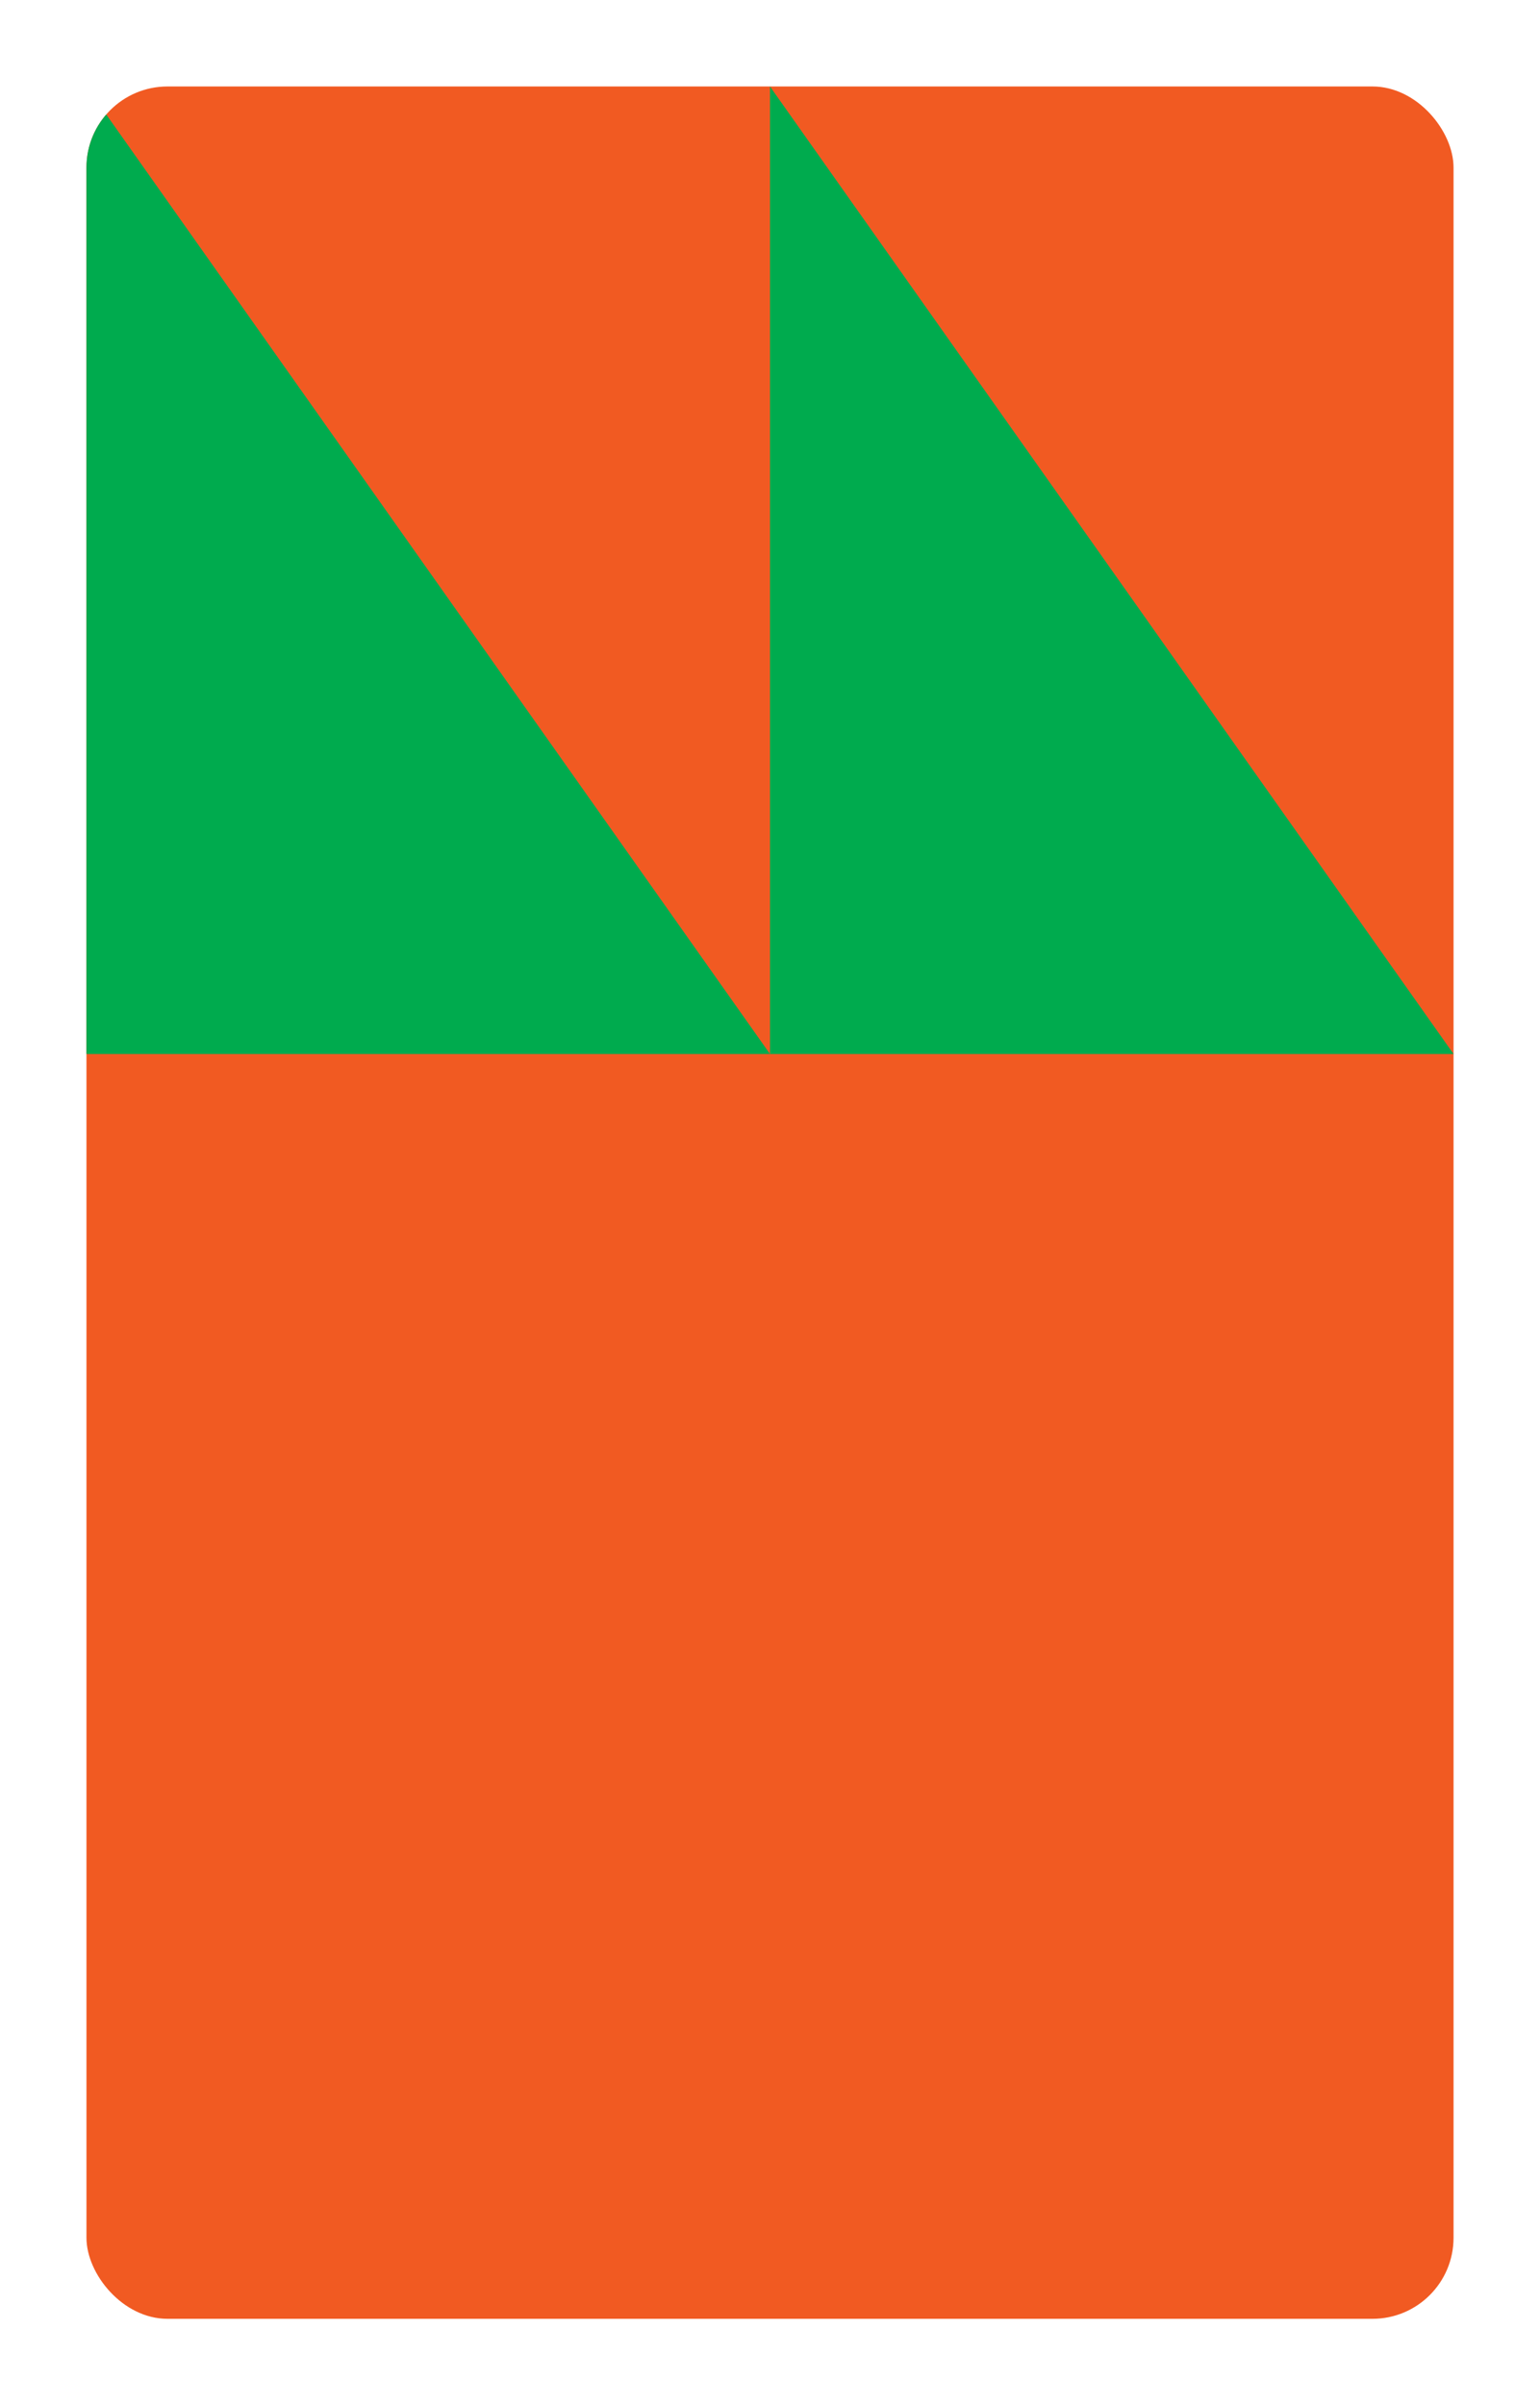 <?xml version="1.0" encoding="UTF-8"?><svg id="Layer_1" xmlns="http://www.w3.org/2000/svg" xmlns:xlink="http://www.w3.org/1999/xlink" viewBox="0 0 161.575 252.283"><defs><style>.cls-1{fill:none;}.cls-2{fill:#f15a22;}.cls-3{clip-path:url(#clippath-1);}.cls-4{clip-path:url(#clippath-2);}.cls-5{fill:#00ab4e;}.cls-6{clip-path:url(#clippath);}</style><clipPath id="clippath"><rect class="cls-1" width="161.575" height="252.283"/></clipPath><clipPath id="clippath-1"><rect class="cls-1" width="161.575" height="252.283"/></clipPath><clipPath id="clippath-2"><rect class="cls-1" x="9.071" y="9.071" width="143.433" height="234.141" rx="8.504" ry="8.504"/></clipPath></defs><g class="cls-6"><g class="cls-3"><rect class="cls-2" x="9.071" y="9.07" width="143.433" height="234.142" rx="8.504" ry="8.504"/></g><g class="cls-4"><polygon class="cls-5" points="9.071 110.551 80.787 110.551 9.071 9.071 9.071 110.551"/><polygon class="cls-5" points="80.787 110.551 152.504 110.551 80.787 9.071 80.787 110.551"/></g></g></svg>